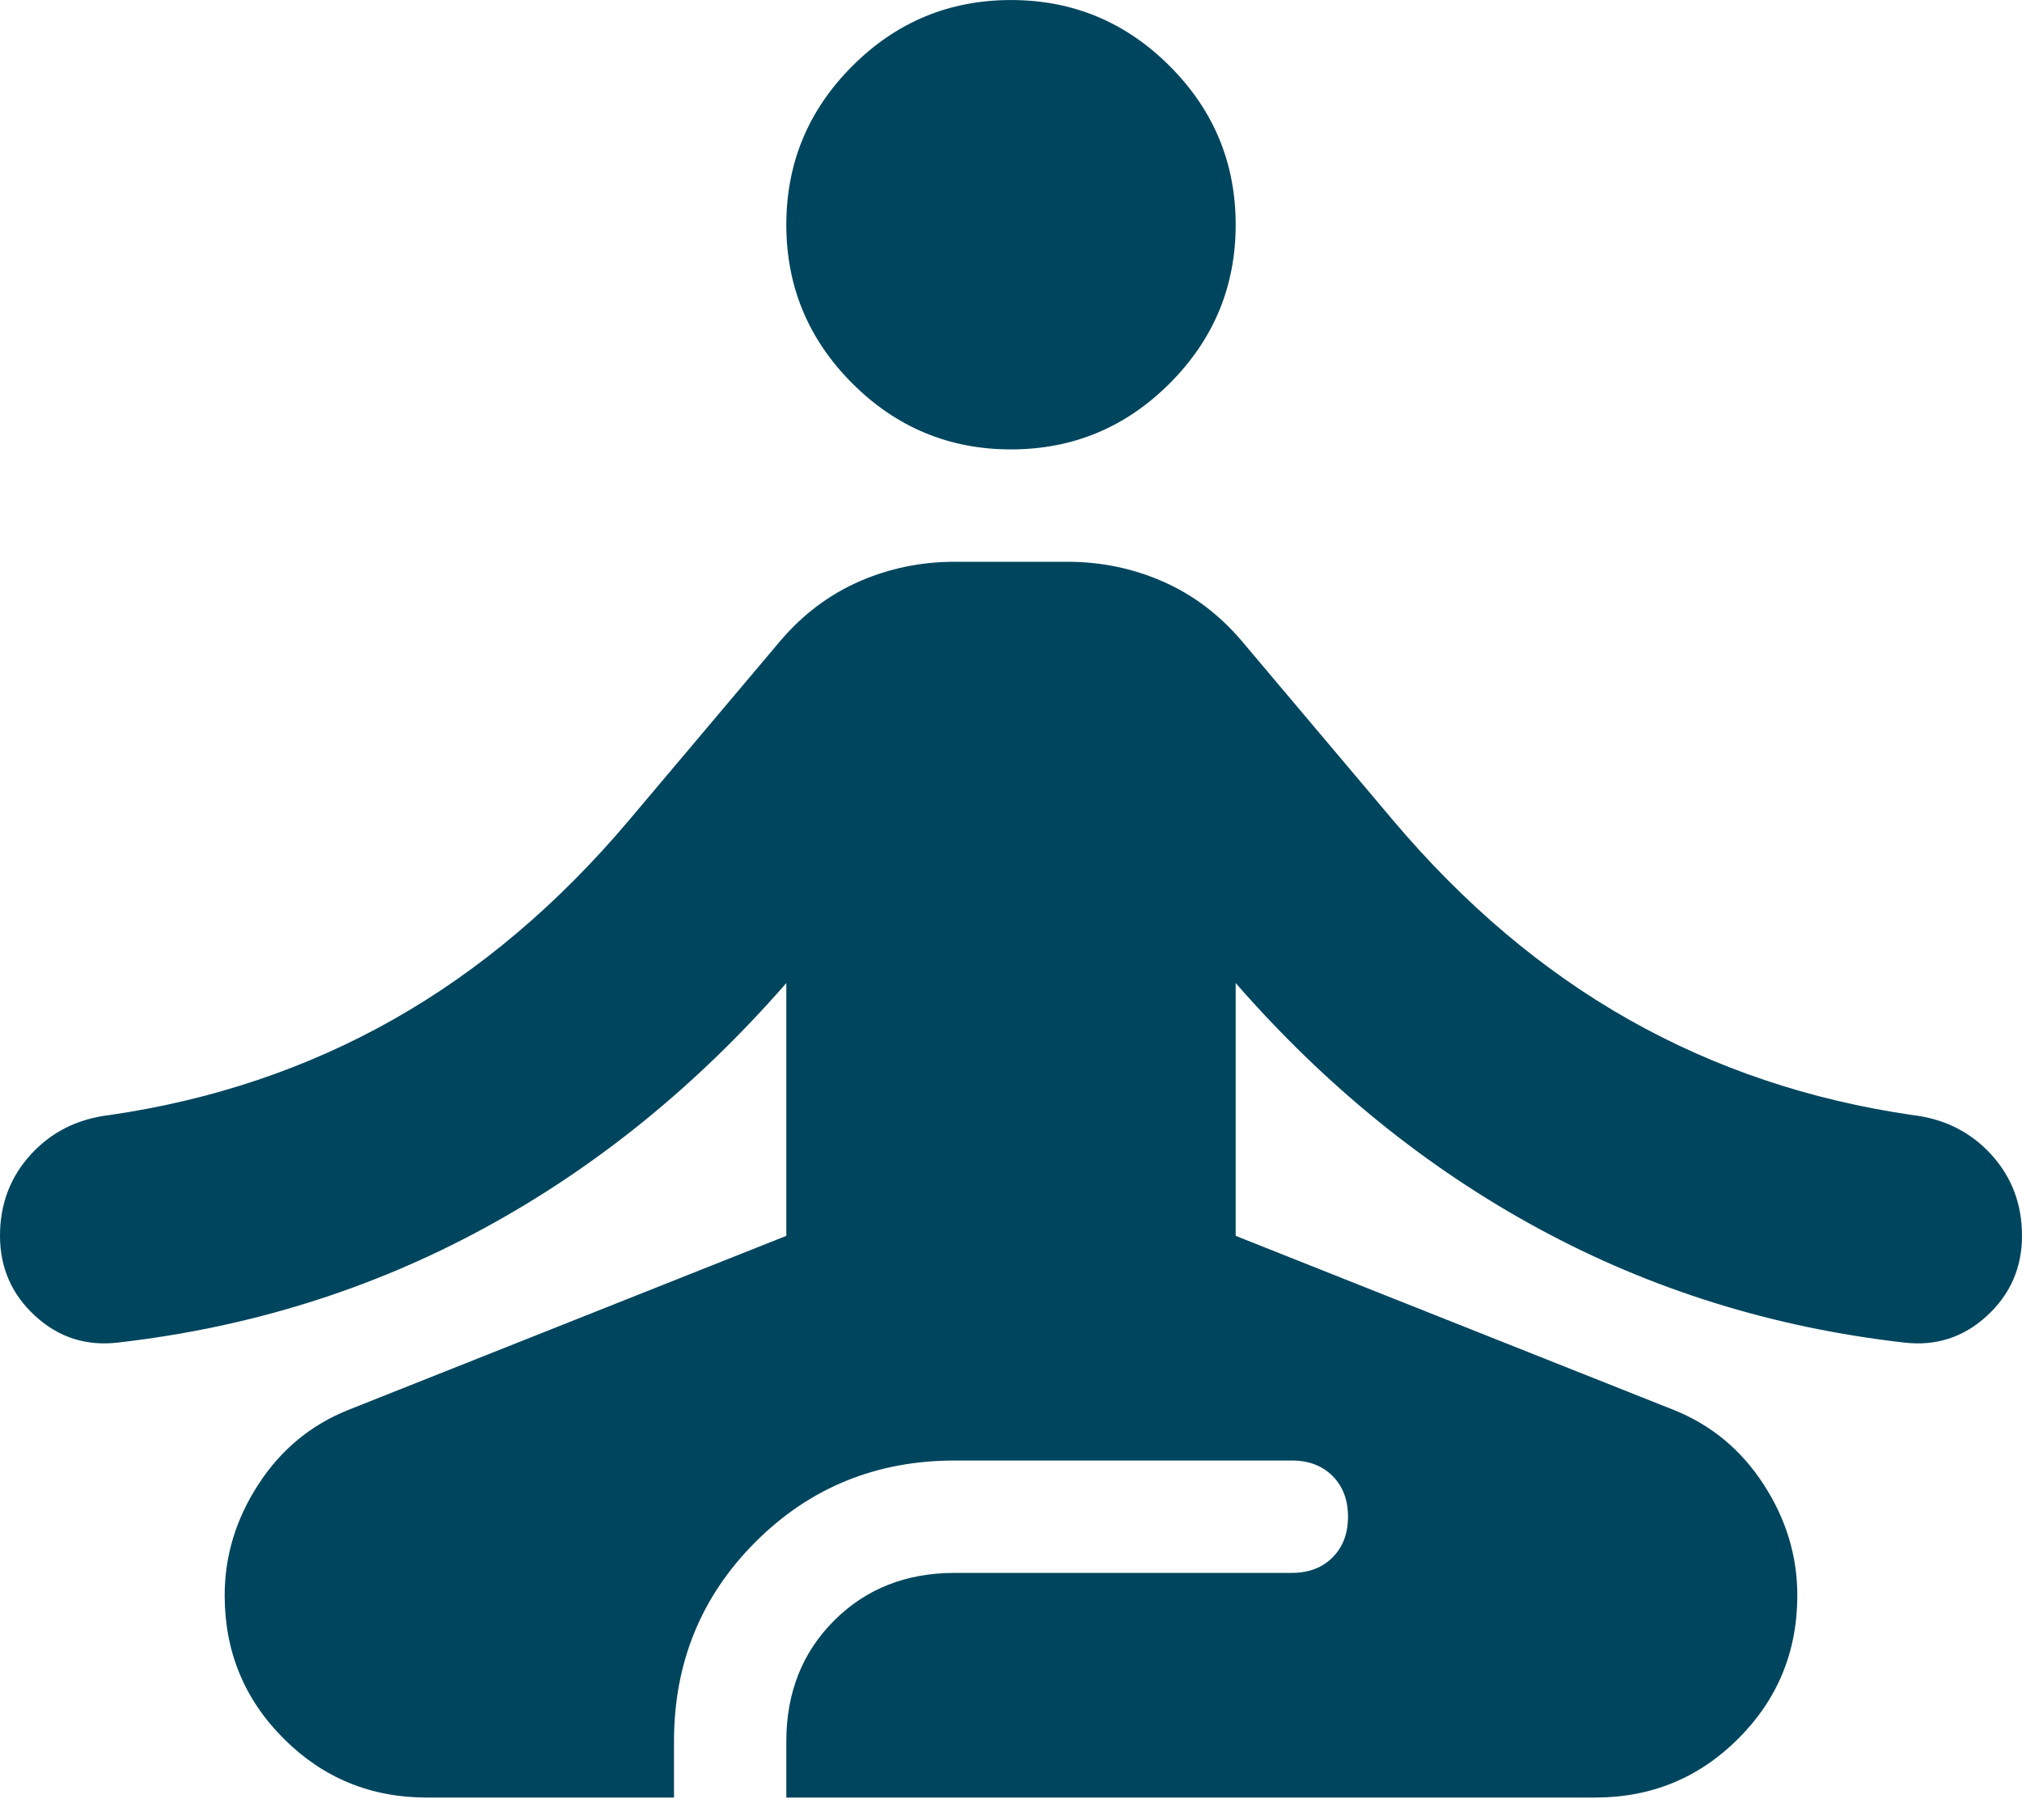 <svg width="60" height="54" viewBox="0 0 60 54" fill="none" xmlns="http://www.w3.org/2000/svg">
<path d="M12.667 53.334C11 53.334 9.583 52.751 8.417 51.584C7.25 50.418 6.667 49.001 6.667 47.334C6.667 46.168 7 45.07 7.667 44.043C8.333 43.015 9.222 42.279 10.333 41.834L23.333 36.668V29.168C20.667 32.223 17.667 34.654 14.333 36.459C11 38.265 7.389 39.39 3.5 39.834C2.556 39.945 1.736 39.681 1.042 39.043C0.347 38.404 0 37.612 0 36.668C0 35.723 0.306 34.918 0.917 34.251C1.528 33.584 2.306 33.195 3.25 33.084C6.306 32.64 9.111 31.695 11.667 30.251C14.222 28.806 16.556 26.834 18.667 24.334L23.167 19.001C23.833 18.223 24.611 17.64 25.5 17.251C26.389 16.862 27.333 16.668 28.333 16.668H31.667C32.667 16.668 33.611 16.862 34.5 17.251C35.389 17.64 36.167 18.223 36.833 19.001L41.333 24.334C43.444 26.834 45.778 28.806 48.333 30.251C50.889 31.695 53.694 32.64 56.75 33.084C57.694 33.195 58.472 33.584 59.083 34.251C59.694 34.918 60 35.723 60 36.668C60 37.612 59.653 38.404 58.958 39.043C58.264 39.681 57.444 39.945 56.5 39.834C52.611 39.39 49 38.265 45.667 36.459C42.333 34.654 39.333 32.223 36.667 29.168V36.668L49.667 41.834C50.778 42.279 51.667 43.015 52.333 44.043C53 45.07 53.333 46.168 53.333 47.334C53.333 49.001 52.75 50.418 51.583 51.584C50.417 52.751 49 53.334 47.333 53.334H23.333V51.668C23.333 50.223 23.806 49.029 24.75 48.084C25.694 47.14 26.889 46.668 28.333 46.668H38.333C38.833 46.668 39.236 46.515 39.542 46.209C39.847 45.904 40 45.501 40 45.001C40 44.501 39.847 44.098 39.542 43.793C39.236 43.487 38.833 43.334 38.333 43.334H28.333C26 43.334 24.028 44.14 22.417 45.751C20.806 47.362 20 49.334 20 51.668V53.334H12.667ZM30 13.334C28.167 13.334 26.597 12.681 25.292 11.376C23.986 10.07 23.333 8.501 23.333 6.668C23.333 4.834 23.986 3.265 25.292 1.959C26.597 0.654 28.167 0.001 30 0.001C31.833 0.001 33.403 0.654 34.708 1.959C36.014 3.265 36.667 4.834 36.667 6.668C36.667 8.501 36.014 10.07 34.708 11.376C33.403 12.681 31.833 13.334 30 13.334Z" fill="#00455E"/>
</svg>

